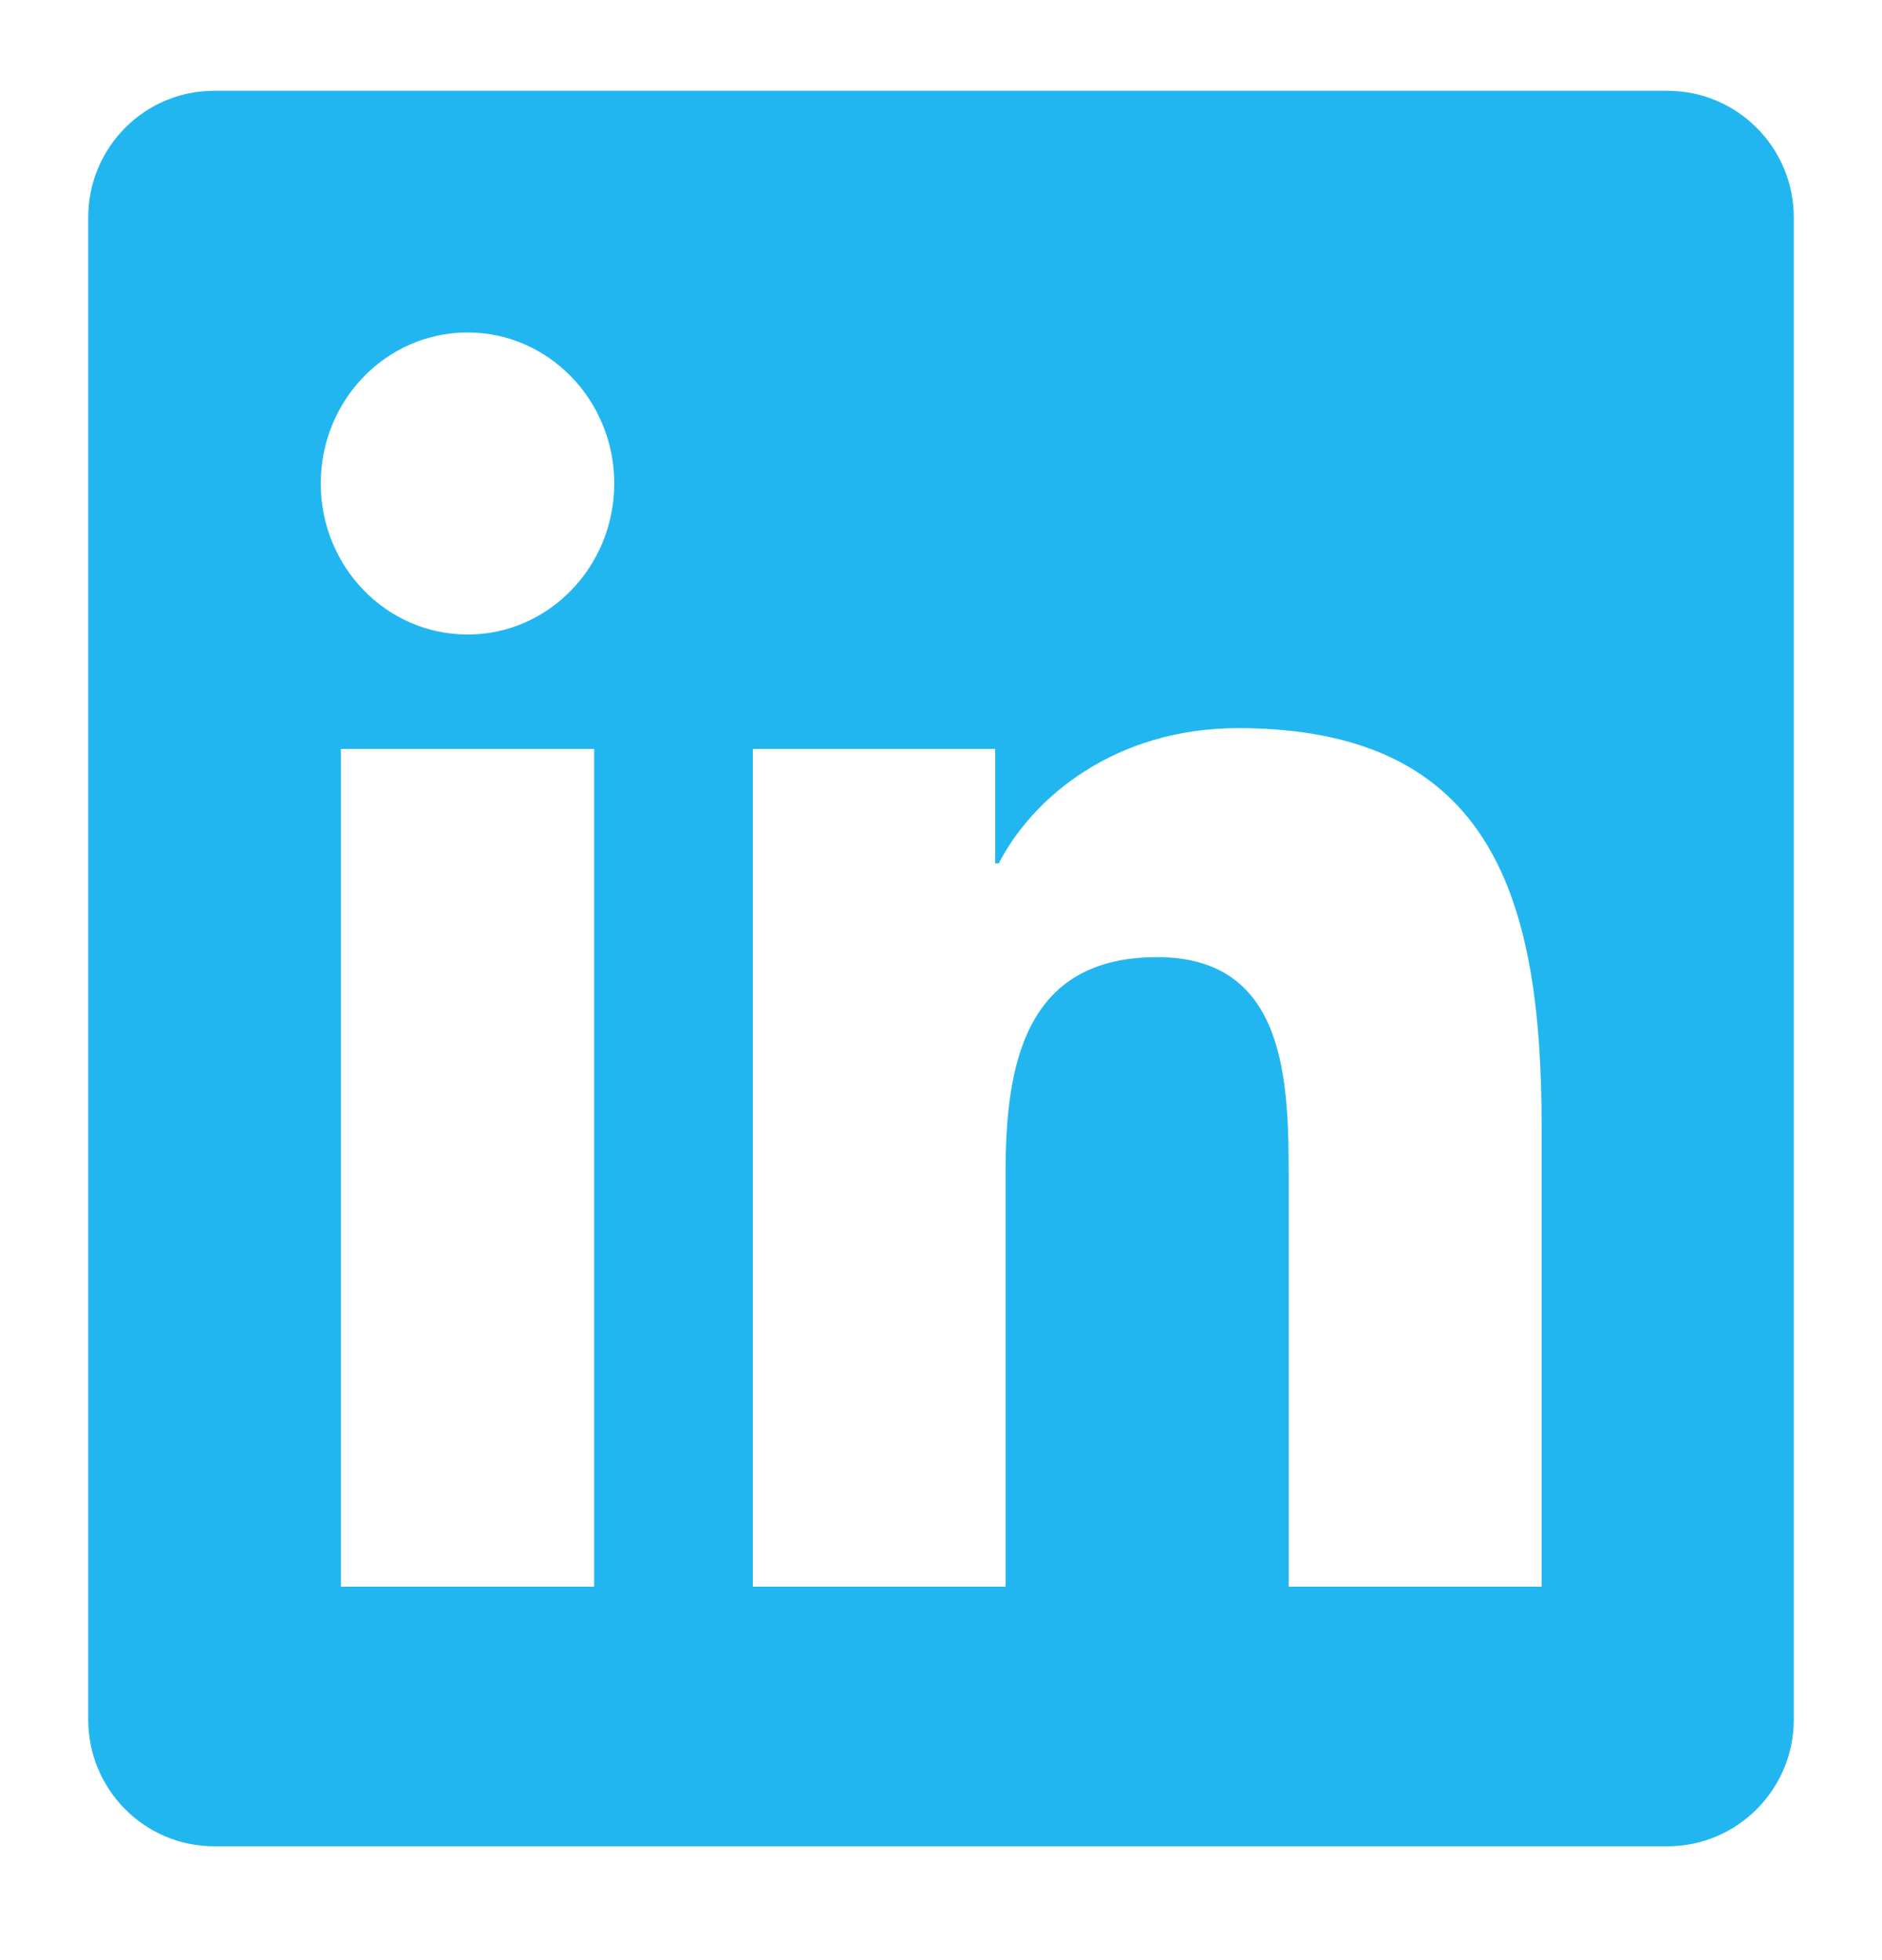 <svg width="48" height="50" viewBox="0 0 48 50" fill="none" xmlns="http://www.w3.org/2000/svg">
<path fill-rule="evenodd" clip-rule="evenodd" d="M39.319 40.474H32.868V30.08C32.868 27.602 32.825 24.415 29.514 24.415C26.159 24.415 25.647 27.117 25.647 29.903V40.474H19.201V19.104H25.383V22.024H25.473C26.335 20.345 28.438 18.574 31.578 18.574C38.112 18.574 39.319 22.997 39.319 28.754V40.474ZM11.927 16.186C9.854 16.186 8.181 14.459 8.181 12.332C8.181 10.207 9.854 8.481 11.927 8.481C13.989 8.481 15.666 10.207 15.666 12.332C15.666 14.459 13.989 16.186 11.927 16.186ZM8.694 40.474H15.154V19.104H8.694V40.474ZM42.531 2.316H5.457C3.688 2.316 2.25 3.762 2.25 5.545V43.865C2.25 45.648 3.688 47.096 5.457 47.096H42.531C44.305 47.096 45.75 45.648 45.75 43.865V5.545C45.75 3.762 44.305 2.316 42.531 2.316Z" fill="#22B6F1"/>
</svg>
